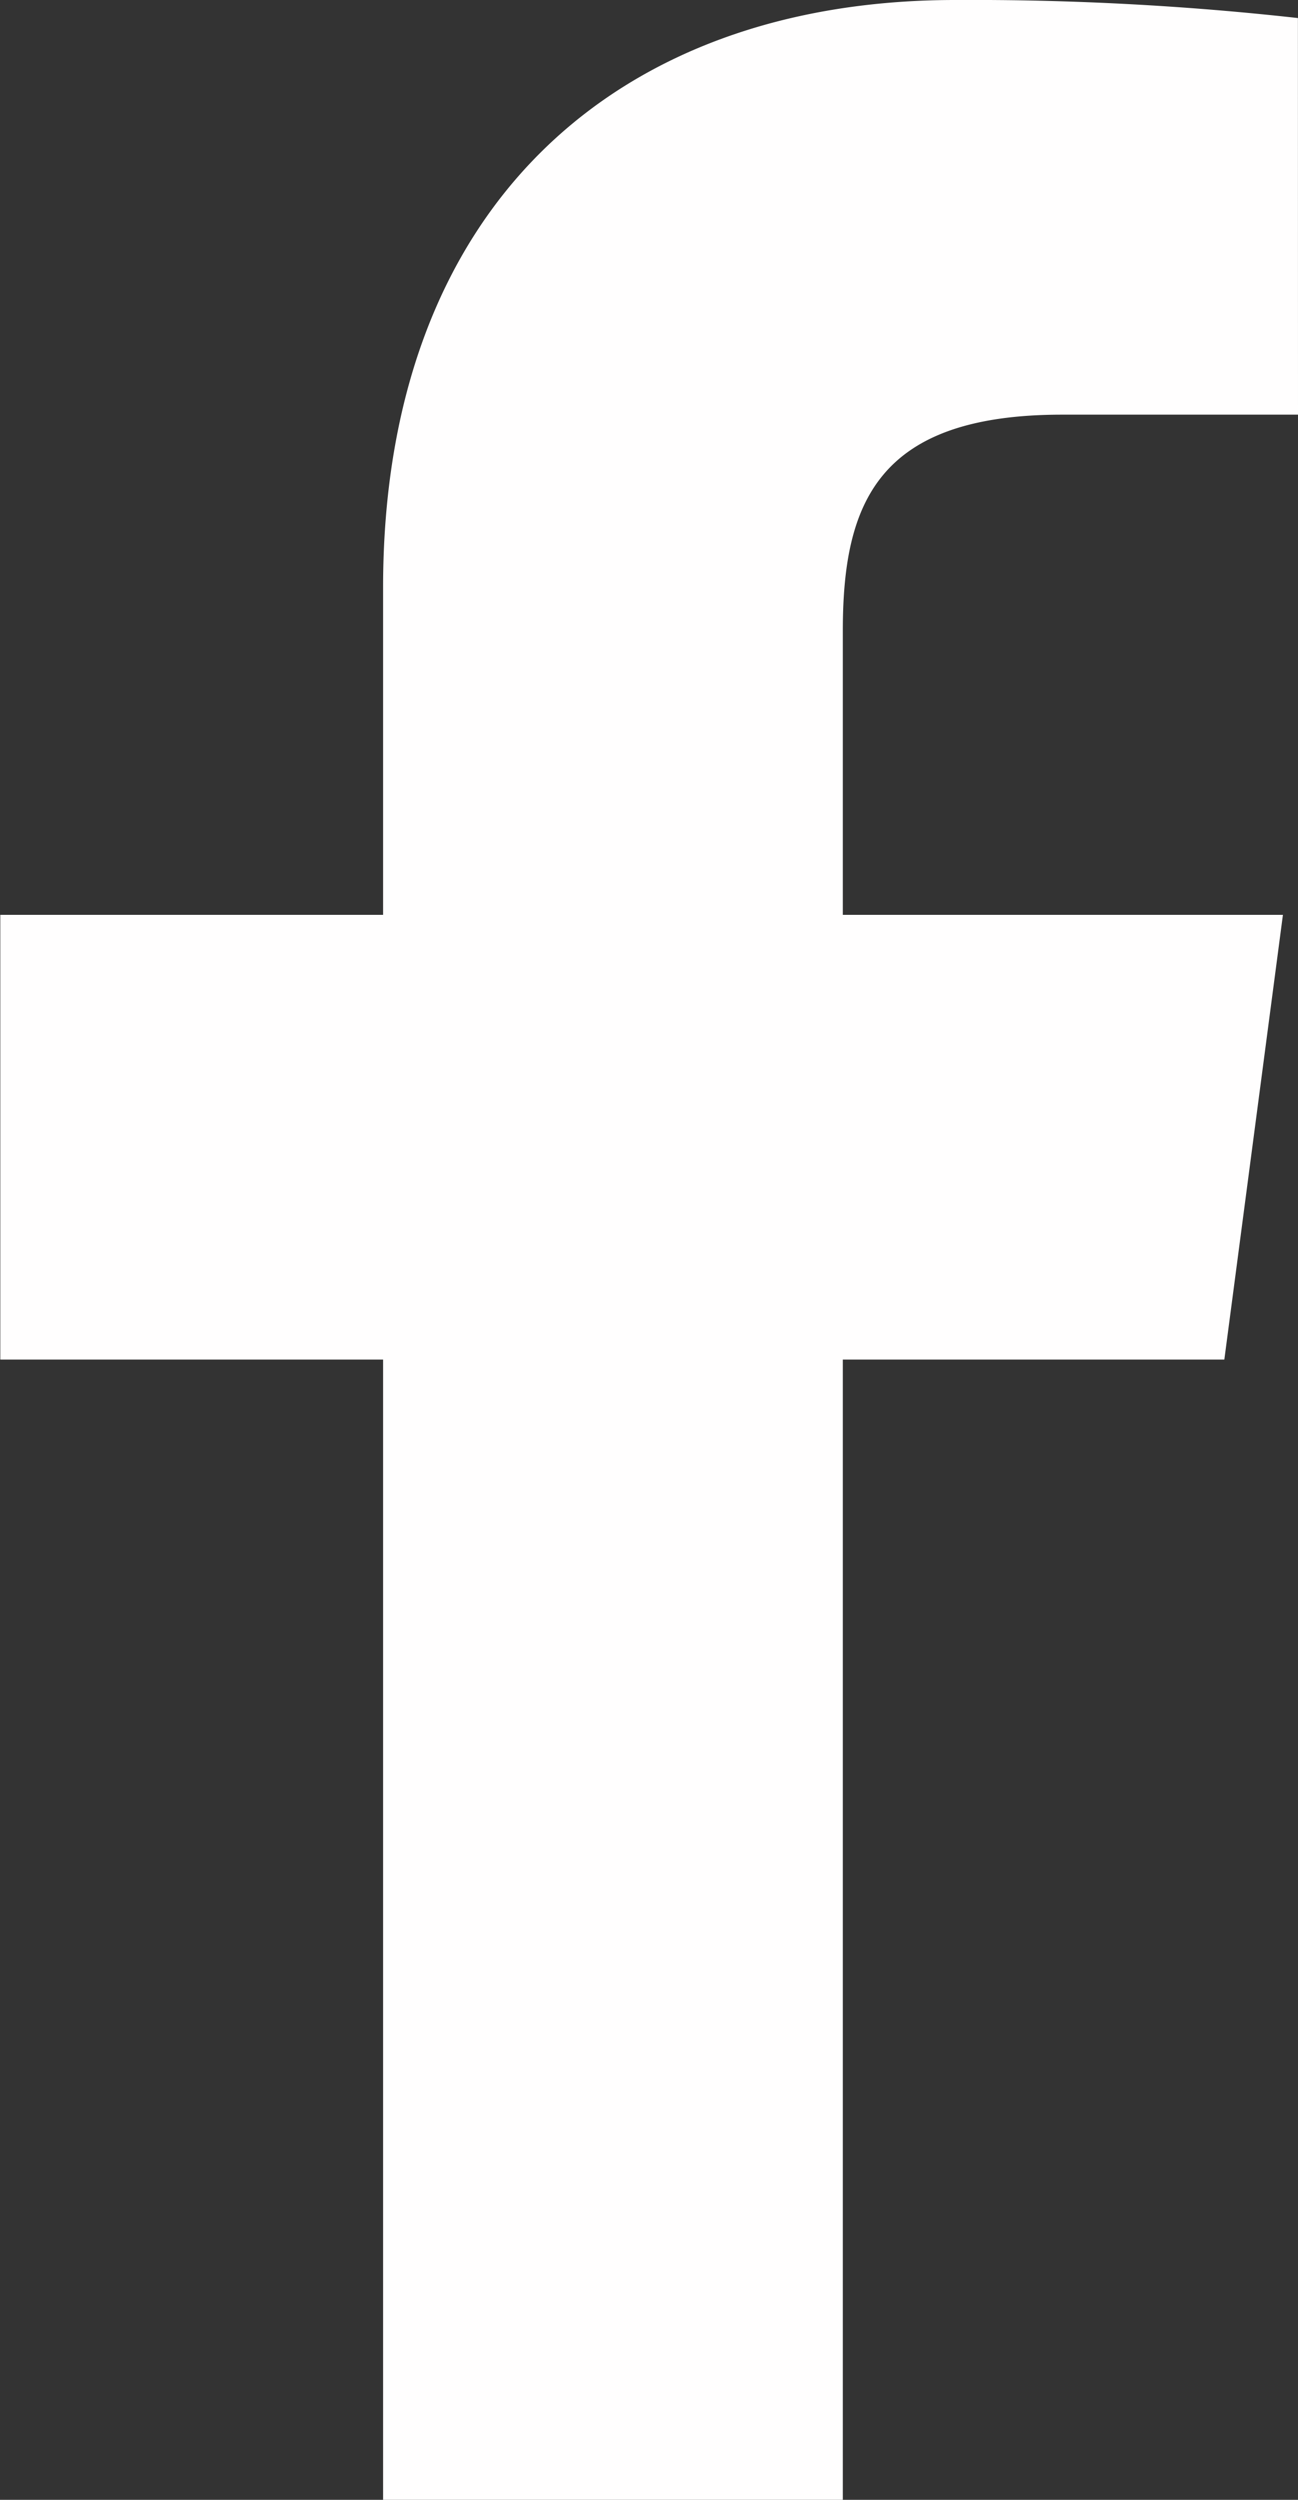 <svg viewBox="0 0 16.616 32" xmlns="http://www.w3.org/2000/svg">
  <rect x="0" y="0" width="16.616" height="32" fill="#333333" stroke="none"/>
  <path d="M-347.326,587.145h-3.019c-2.366,0-2.808,1.134-2.808,2.769v3.634h5.634l-.75,5.693h-4.884v14.6h-5.885v-14.6h-4.9v-5.693h4.9v-4.192c0-4.865,2.981-7.519,7.327-7.519a37.688,37.688,0,0,1,4.384.231Z" transform="translate(363.942 -581.837)" fill="#fffefe"/>
</svg>
